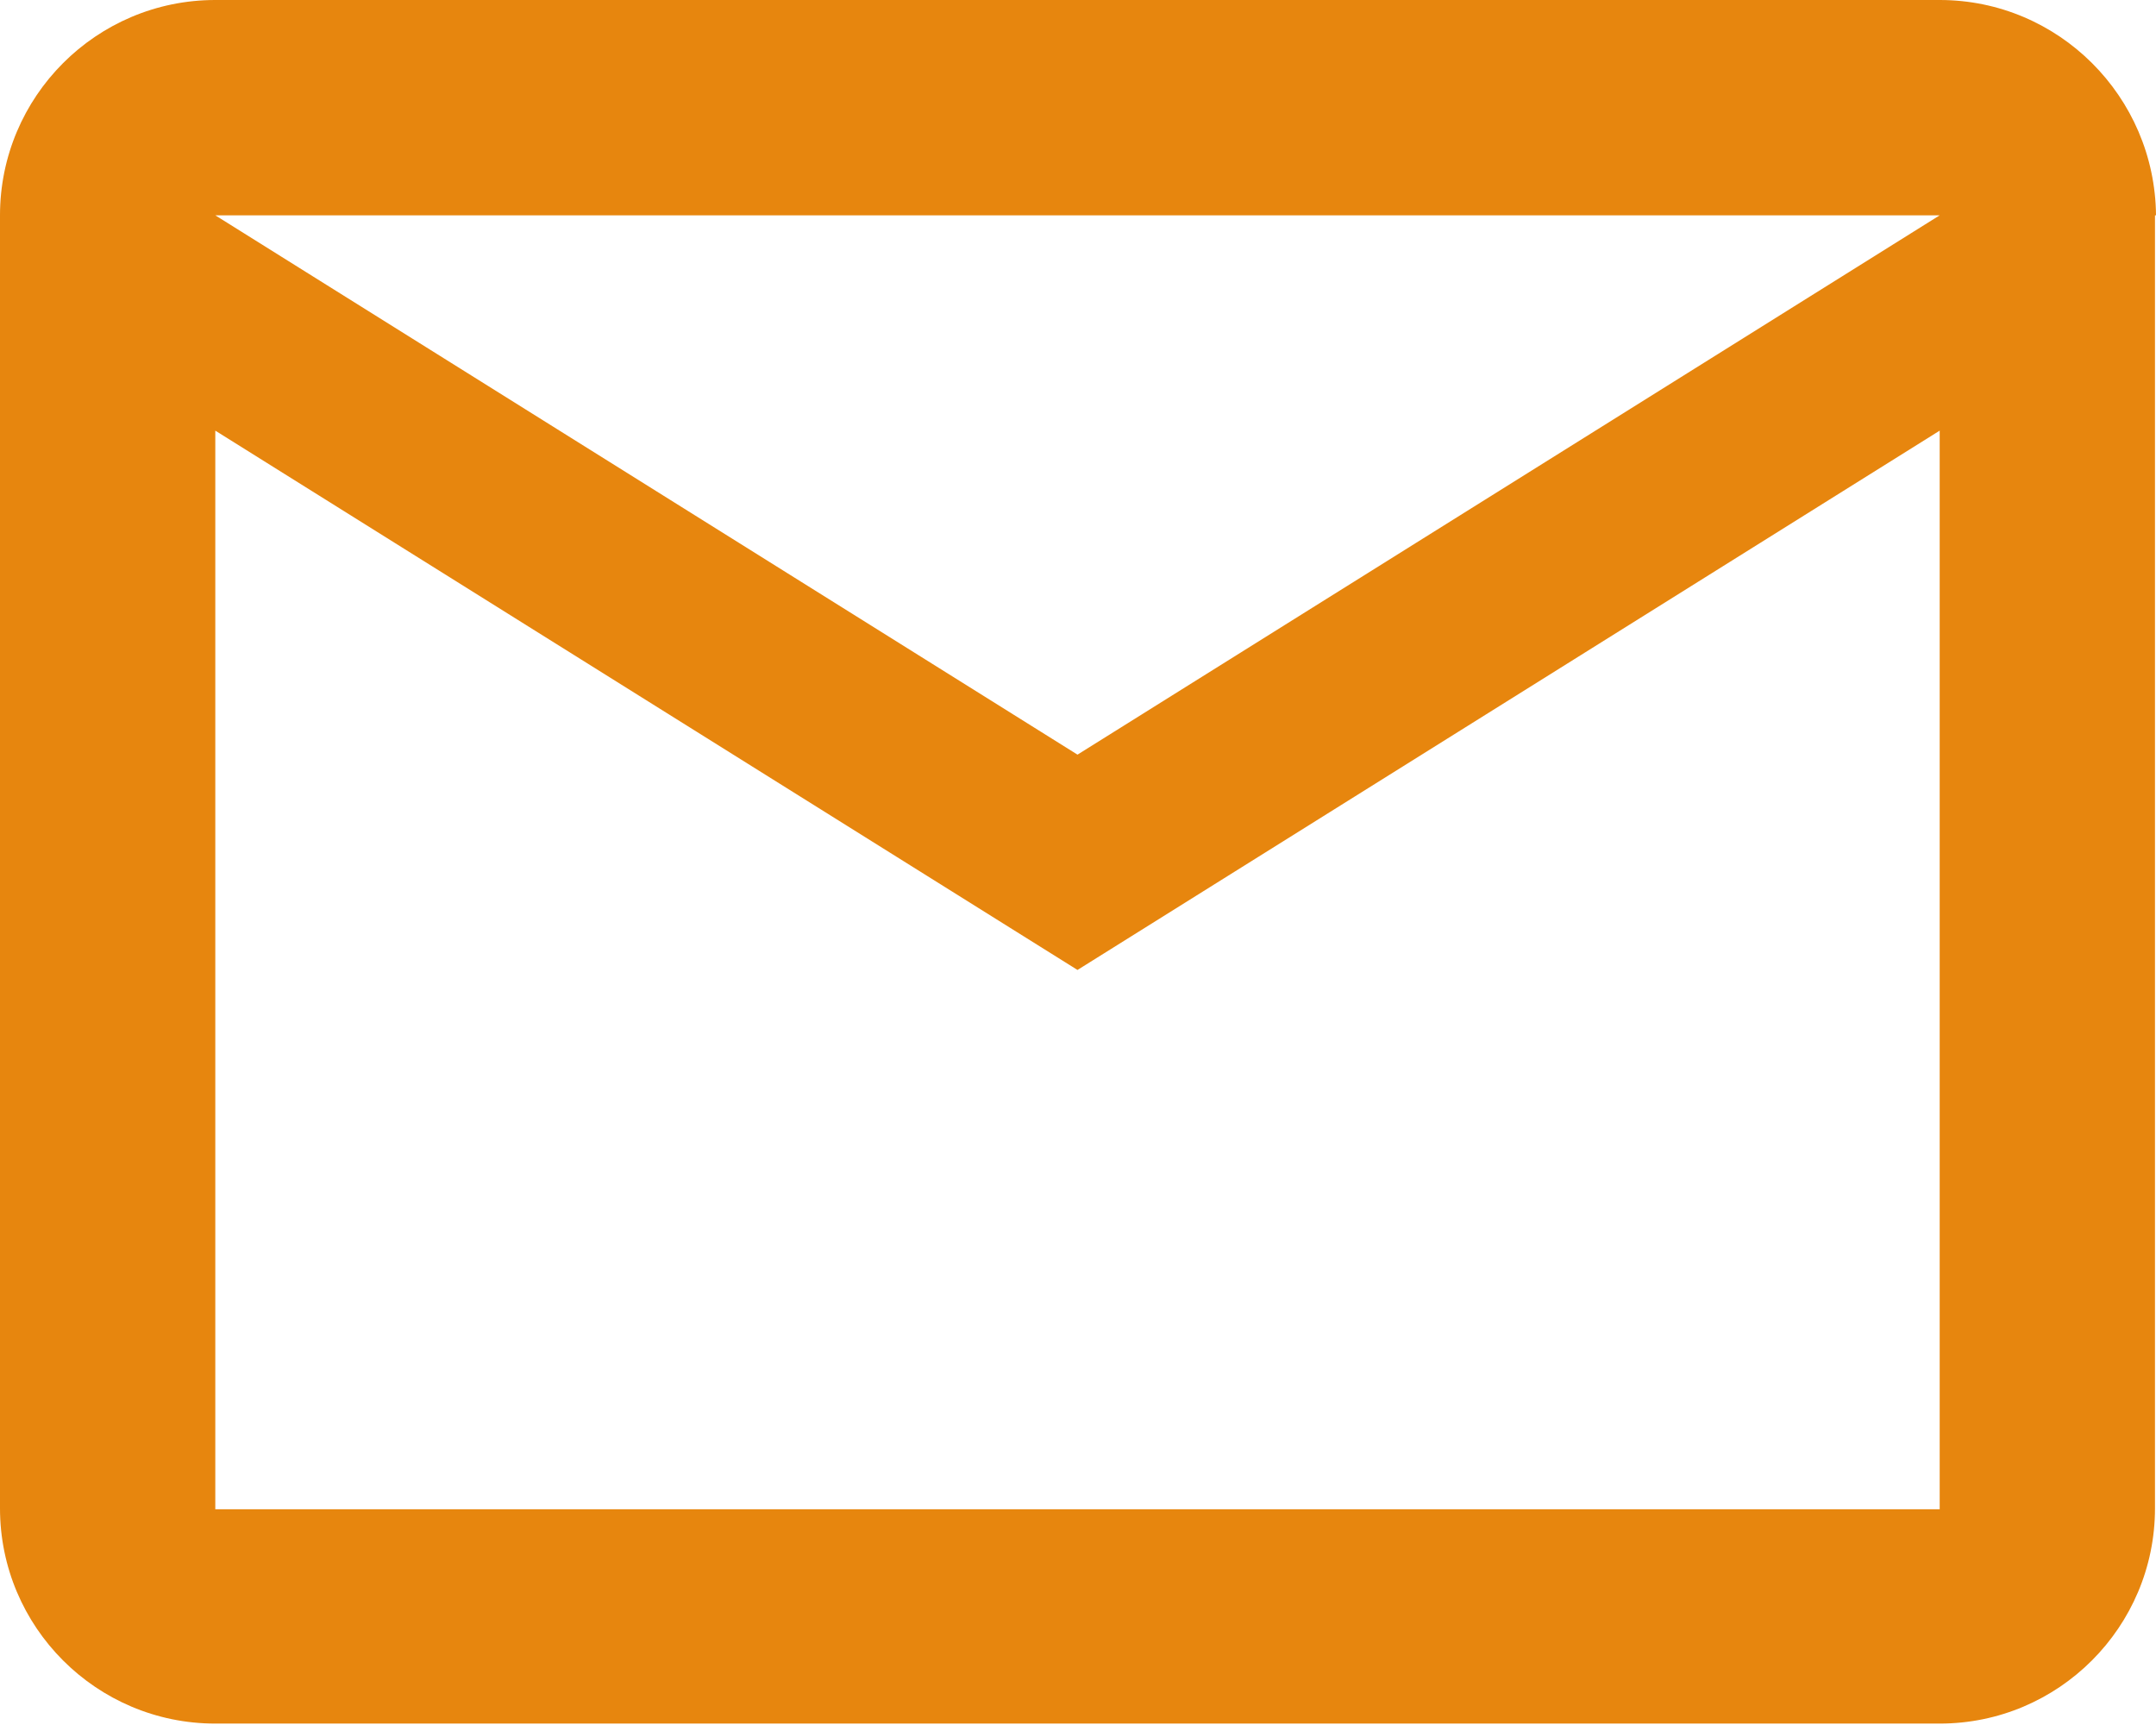 <?xml version="1.0" encoding="UTF-8"?>
<svg id="Layer_1" xmlns="http://www.w3.org/2000/svg" version="1.1" viewBox="0 0 21.23 16.98">
  <!-- Generator: Adobe Illustrator 29.5.0, SVG Export Plug-In . SVG Version: 2.1.0 Build 137)  -->
  <defs>
    <style>
      .st0 {
        fill: #e7860e;
      }
    </style>
  </defs>
  <path id="email-outline" class="st0" d="M21.23,2.12C21.22.95,20.27,0,19.1,0H2.12C.95,0,0,.95,0,2.12v12.73c0,1.17.95,2.12,2.12,2.12h16.98c1.17,0,2.12-.95,2.12-2.12V2.12M19.1,2.12l-8.49,5.31L2.12,2.12h16.98M19.1,14.86H2.12V4.24l8.49,5.31,8.49-5.31v10.61Z"/>
</svg>